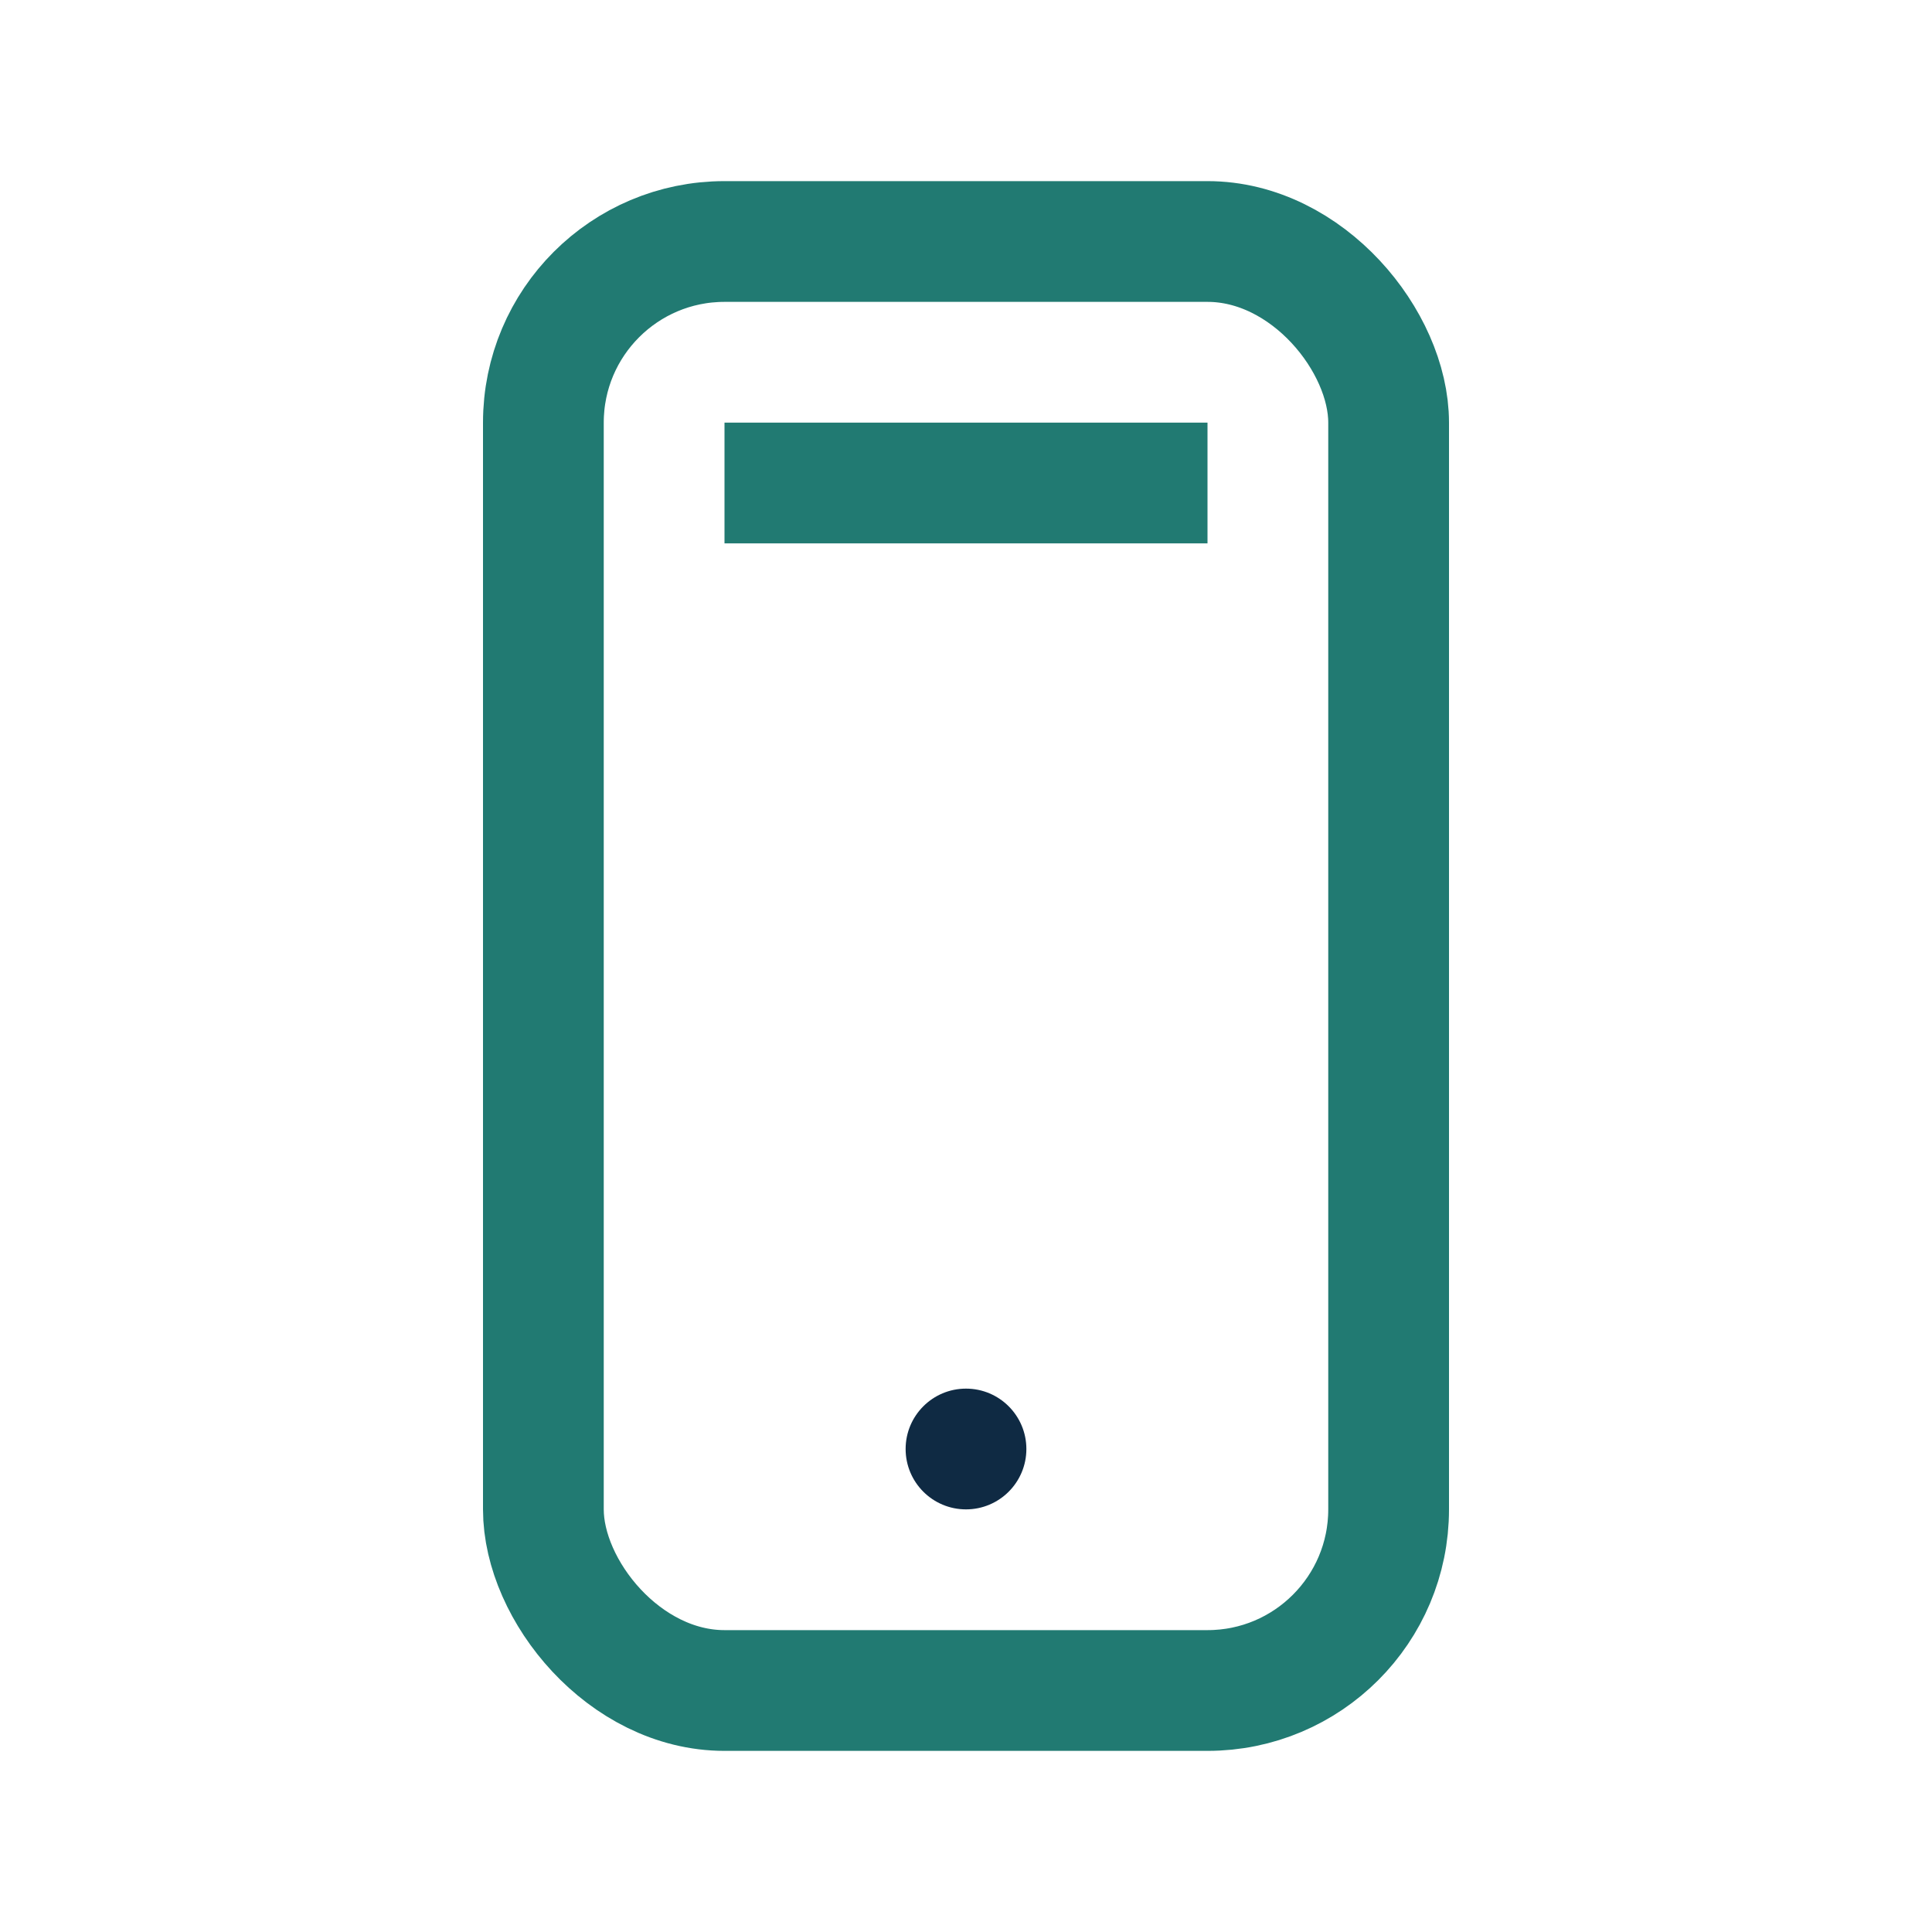 <?xml version="1.0" encoding="UTF-8"?>
<svg xmlns="http://www.w3.org/2000/svg" width="32" height="32" viewBox="0 0 32 32"><rect x="9" y="4" width="14" height="24" rx="3" fill="none" stroke="#217A72" stroke-width="2"/><path d="M12 8h8" fill="none" stroke="#217A72" stroke-width="2"/><circle cx="16" cy="24" r="1" fill="#0F2A43"/></svg>